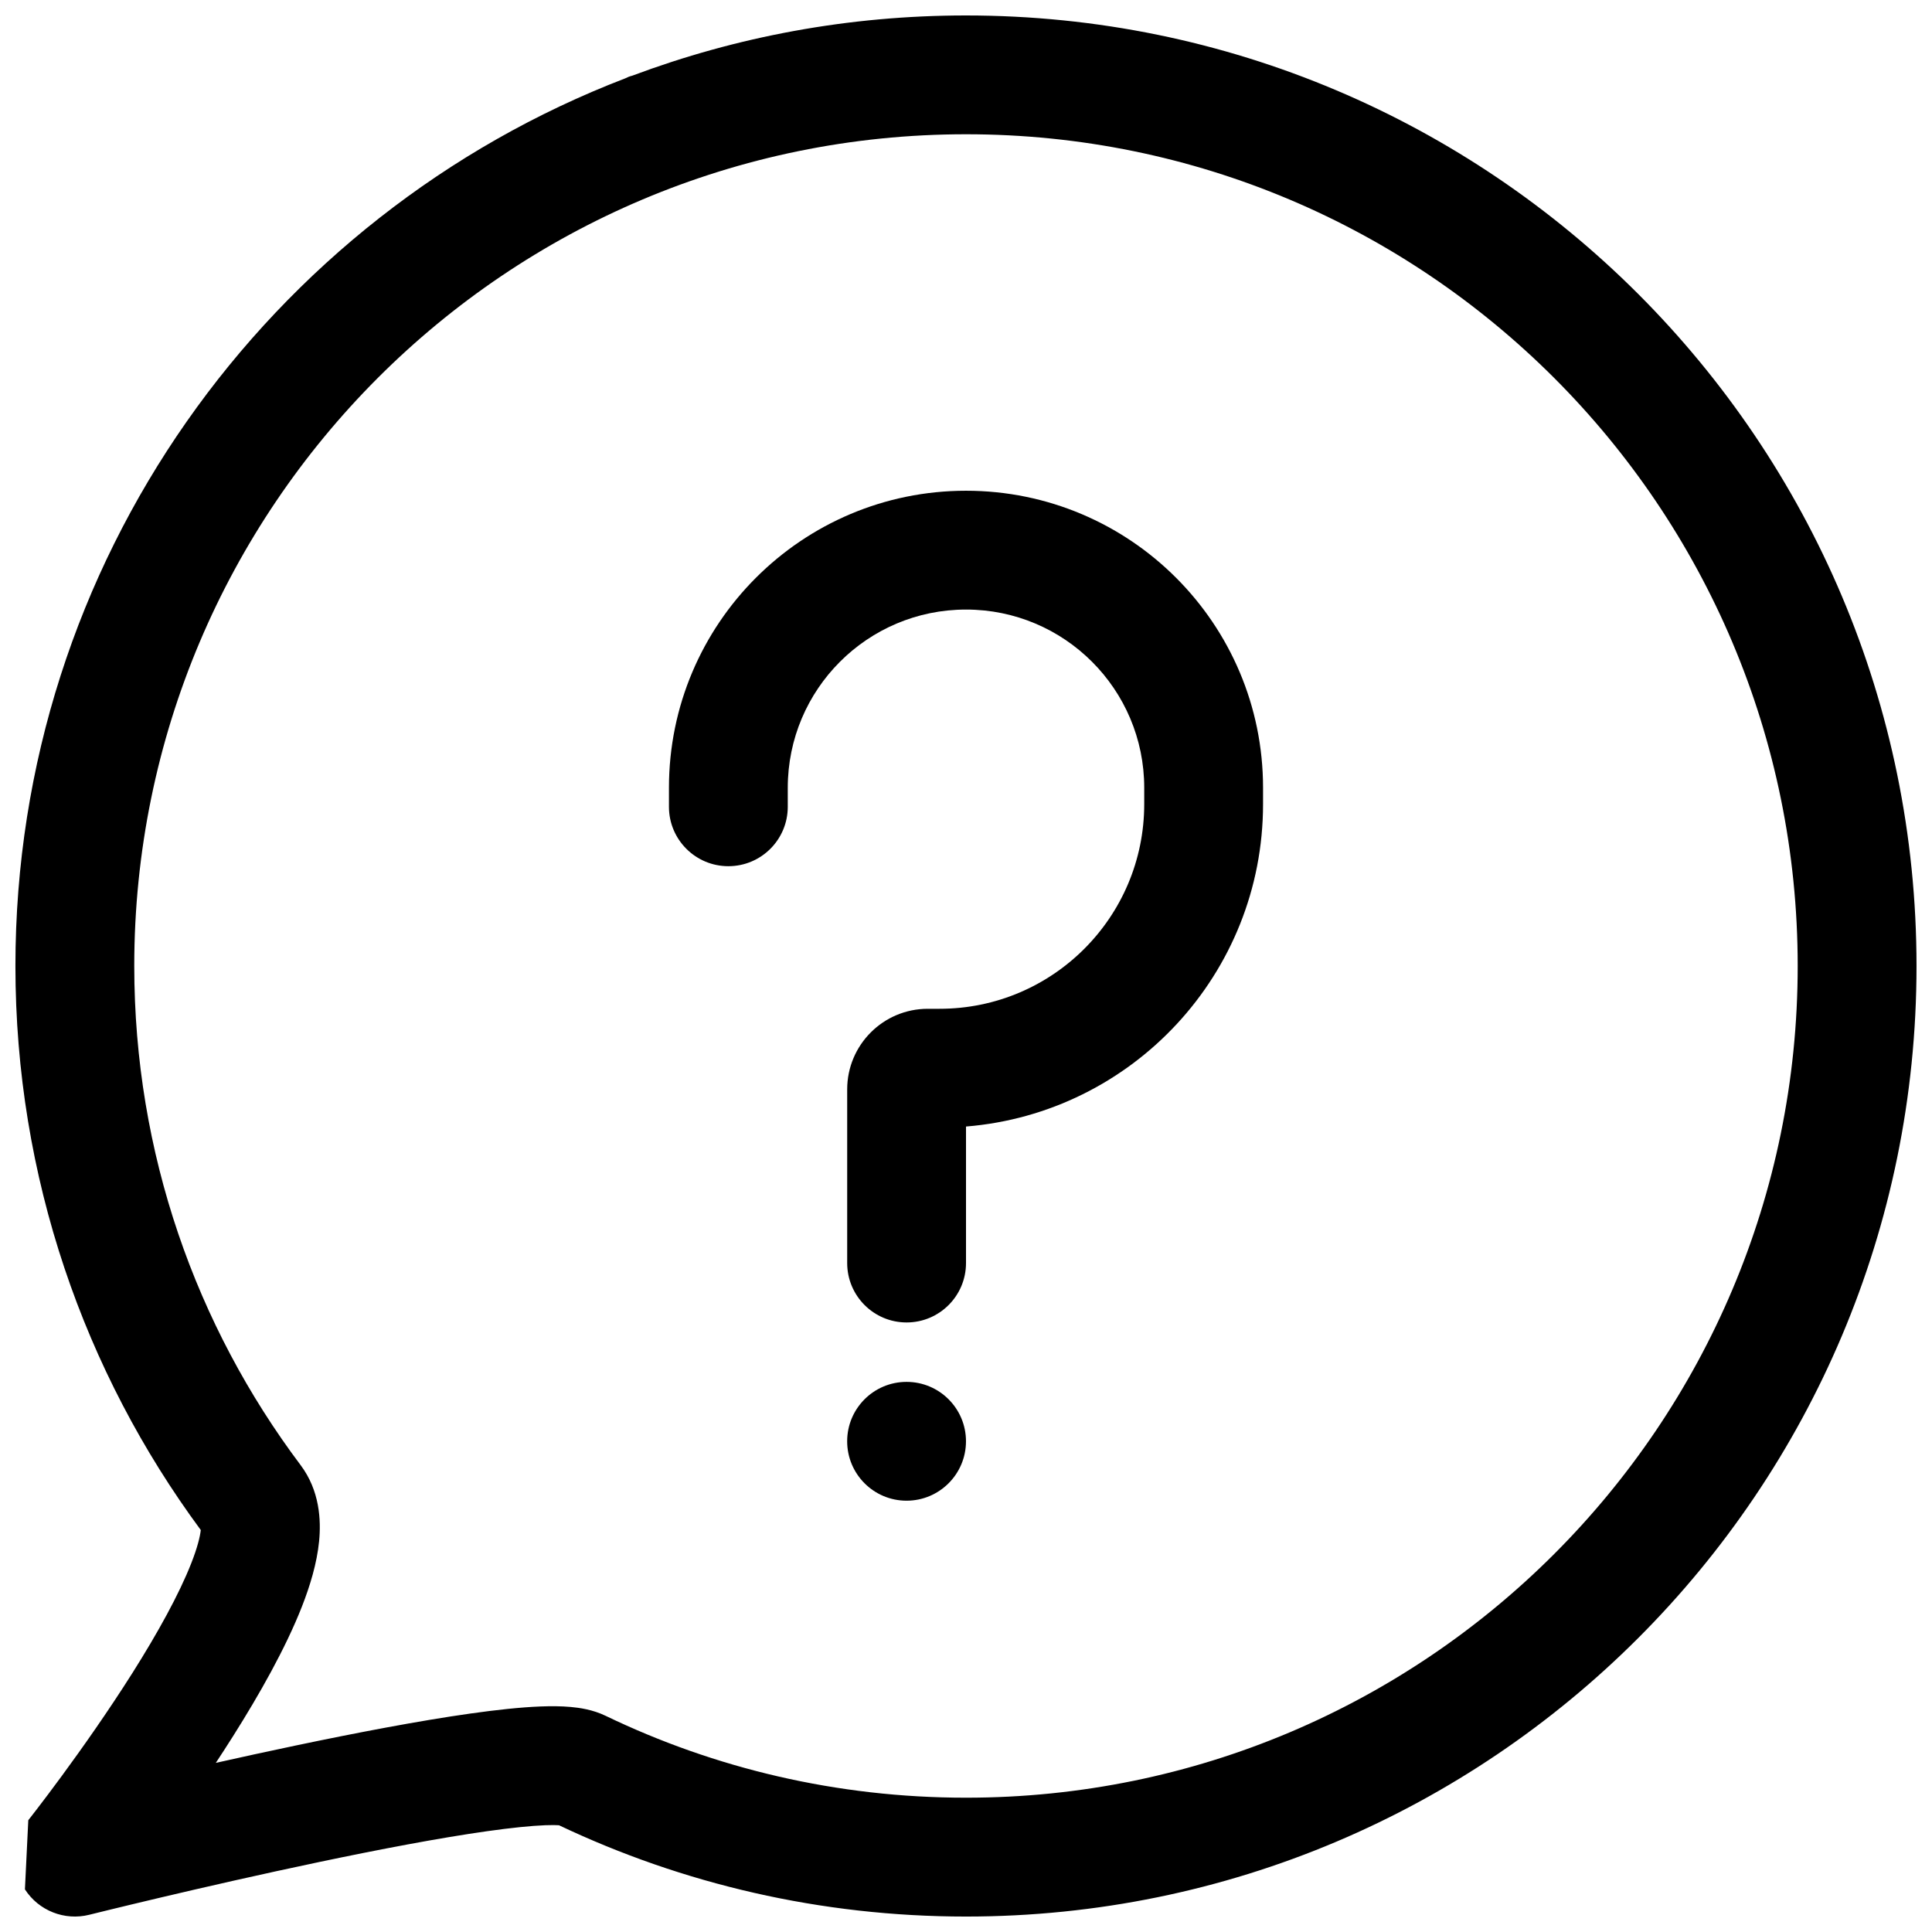 <?xml version="1.0" encoding="UTF-8"?>
<!-- Uploaded to: ICON Repo, www.svgrepo.com, Generator: ICON Repo Mixer Tools -->
<svg width="800px" height="800px" version="1.1" viewBox="144 144 512 512" xmlns="http://www.w3.org/2000/svg">
 <defs>
  <clipPath id="a">
   <path d="m148.09 148.09h503.81v503.81h-503.81z"/>
  </clipPath>
 </defs>
 <path d="m400 305.54c-26.086 0-47.234 21.145-47.234 47.23v5.039c0 8.695-7.047 15.742-15.742 15.742-8.695 0-15.746-7.047-15.746-15.742v-5.039c0-43.477 35.246-78.719 78.723-78.719 43.473 0 78.719 35.242 78.719 78.719v4.324c0 44.988-34.652 81.883-78.719 85.449v36.18c0 8.695-7.051 15.742-15.746 15.742-8.695 0-15.742-7.047-15.742-15.742v-46.02c0-11.801 9.566-21.363 21.363-21.363h3.109c29.961 0 54.246-24.289 54.246-54.246v-4.324c0-26.086-21.145-47.23-47.23-47.23z"/>
 <path d="m384.25 541.7c8.695 0 15.746-7.051 15.746-15.746 0-8.695-7.051-15.742-15.746-15.742-8.695 0-15.742 7.047-15.742 15.742 0 8.695 7.047 15.746 15.742 15.746z"/>
 <g clip-path="url(#a)">
  <path d="m151.52 626.35-0.023 0.031-0.891 18.316c3.652 5.664 10.508 8.371 17.047 6.738l0.324-0.082 0.984-0.242c0.867-0.215 2.148-0.531 3.785-0.93 3.273-0.797 7.973-1.934 13.656-3.277 11.379-2.688 26.664-6.191 42.348-9.484 15.746-3.305 31.637-6.34 44.32-8.133 6.375-0.898 11.602-1.438 15.438-1.586 1.688-0.066 2.871-0.043 3.629 0.008 32.715 15.52 69.293 24.195 107.86 24.195 139.12 0 251.9-112.78 251.9-251.9 0-139.12-112.78-251.91-251.9-251.91-31.121 0-60.922 5.644-88.438 15.961-0.652 0.156-1.273 0.395-1.852 0.703-94.523 36.301-161.62 127.94-161.62 235.24 0 55.941 18.254 107.66 49.121 149.47-0.191 1.785-0.906 4.691-2.519 8.797-3.254 8.301-8.953 18.559-15.52 28.973-6.481 10.266-13.41 20.074-18.758 27.355-2.664 3.629-4.918 6.602-6.492 8.656-0.789 1.027-1.406 1.824-1.82 2.356l-0.469 0.598zm28.059-226.35c0-121.73 98.684-220.42 220.42-220.42 121.73 0 220.41 98.684 220.41 220.42 0 121.73-98.684 220.41-220.41 220.41-34.25 0-66.633-7.797-95.508-21.703-3.434-1.656-6.965-2.137-9.207-2.34-2.562-0.234-5.297-0.238-7.981-0.137-5.387 0.207-11.812 0.91-18.641 1.875-13.715 1.938-30.406 5.141-46.375 8.492-7.238 1.516-14.379 3.078-21.098 4.586 1.543-2.336 3.086-4.727 4.613-7.144 6.918-10.965 13.867-23.203 18.211-34.281 2.156-5.504 3.977-11.48 4.551-17.316 0.547-5.606 0.164-13.434-4.91-20.184-27.68-36.84-44.074-82.613-44.074-132.26z" fill-rule="evenodd"/>
 </g>
</svg>